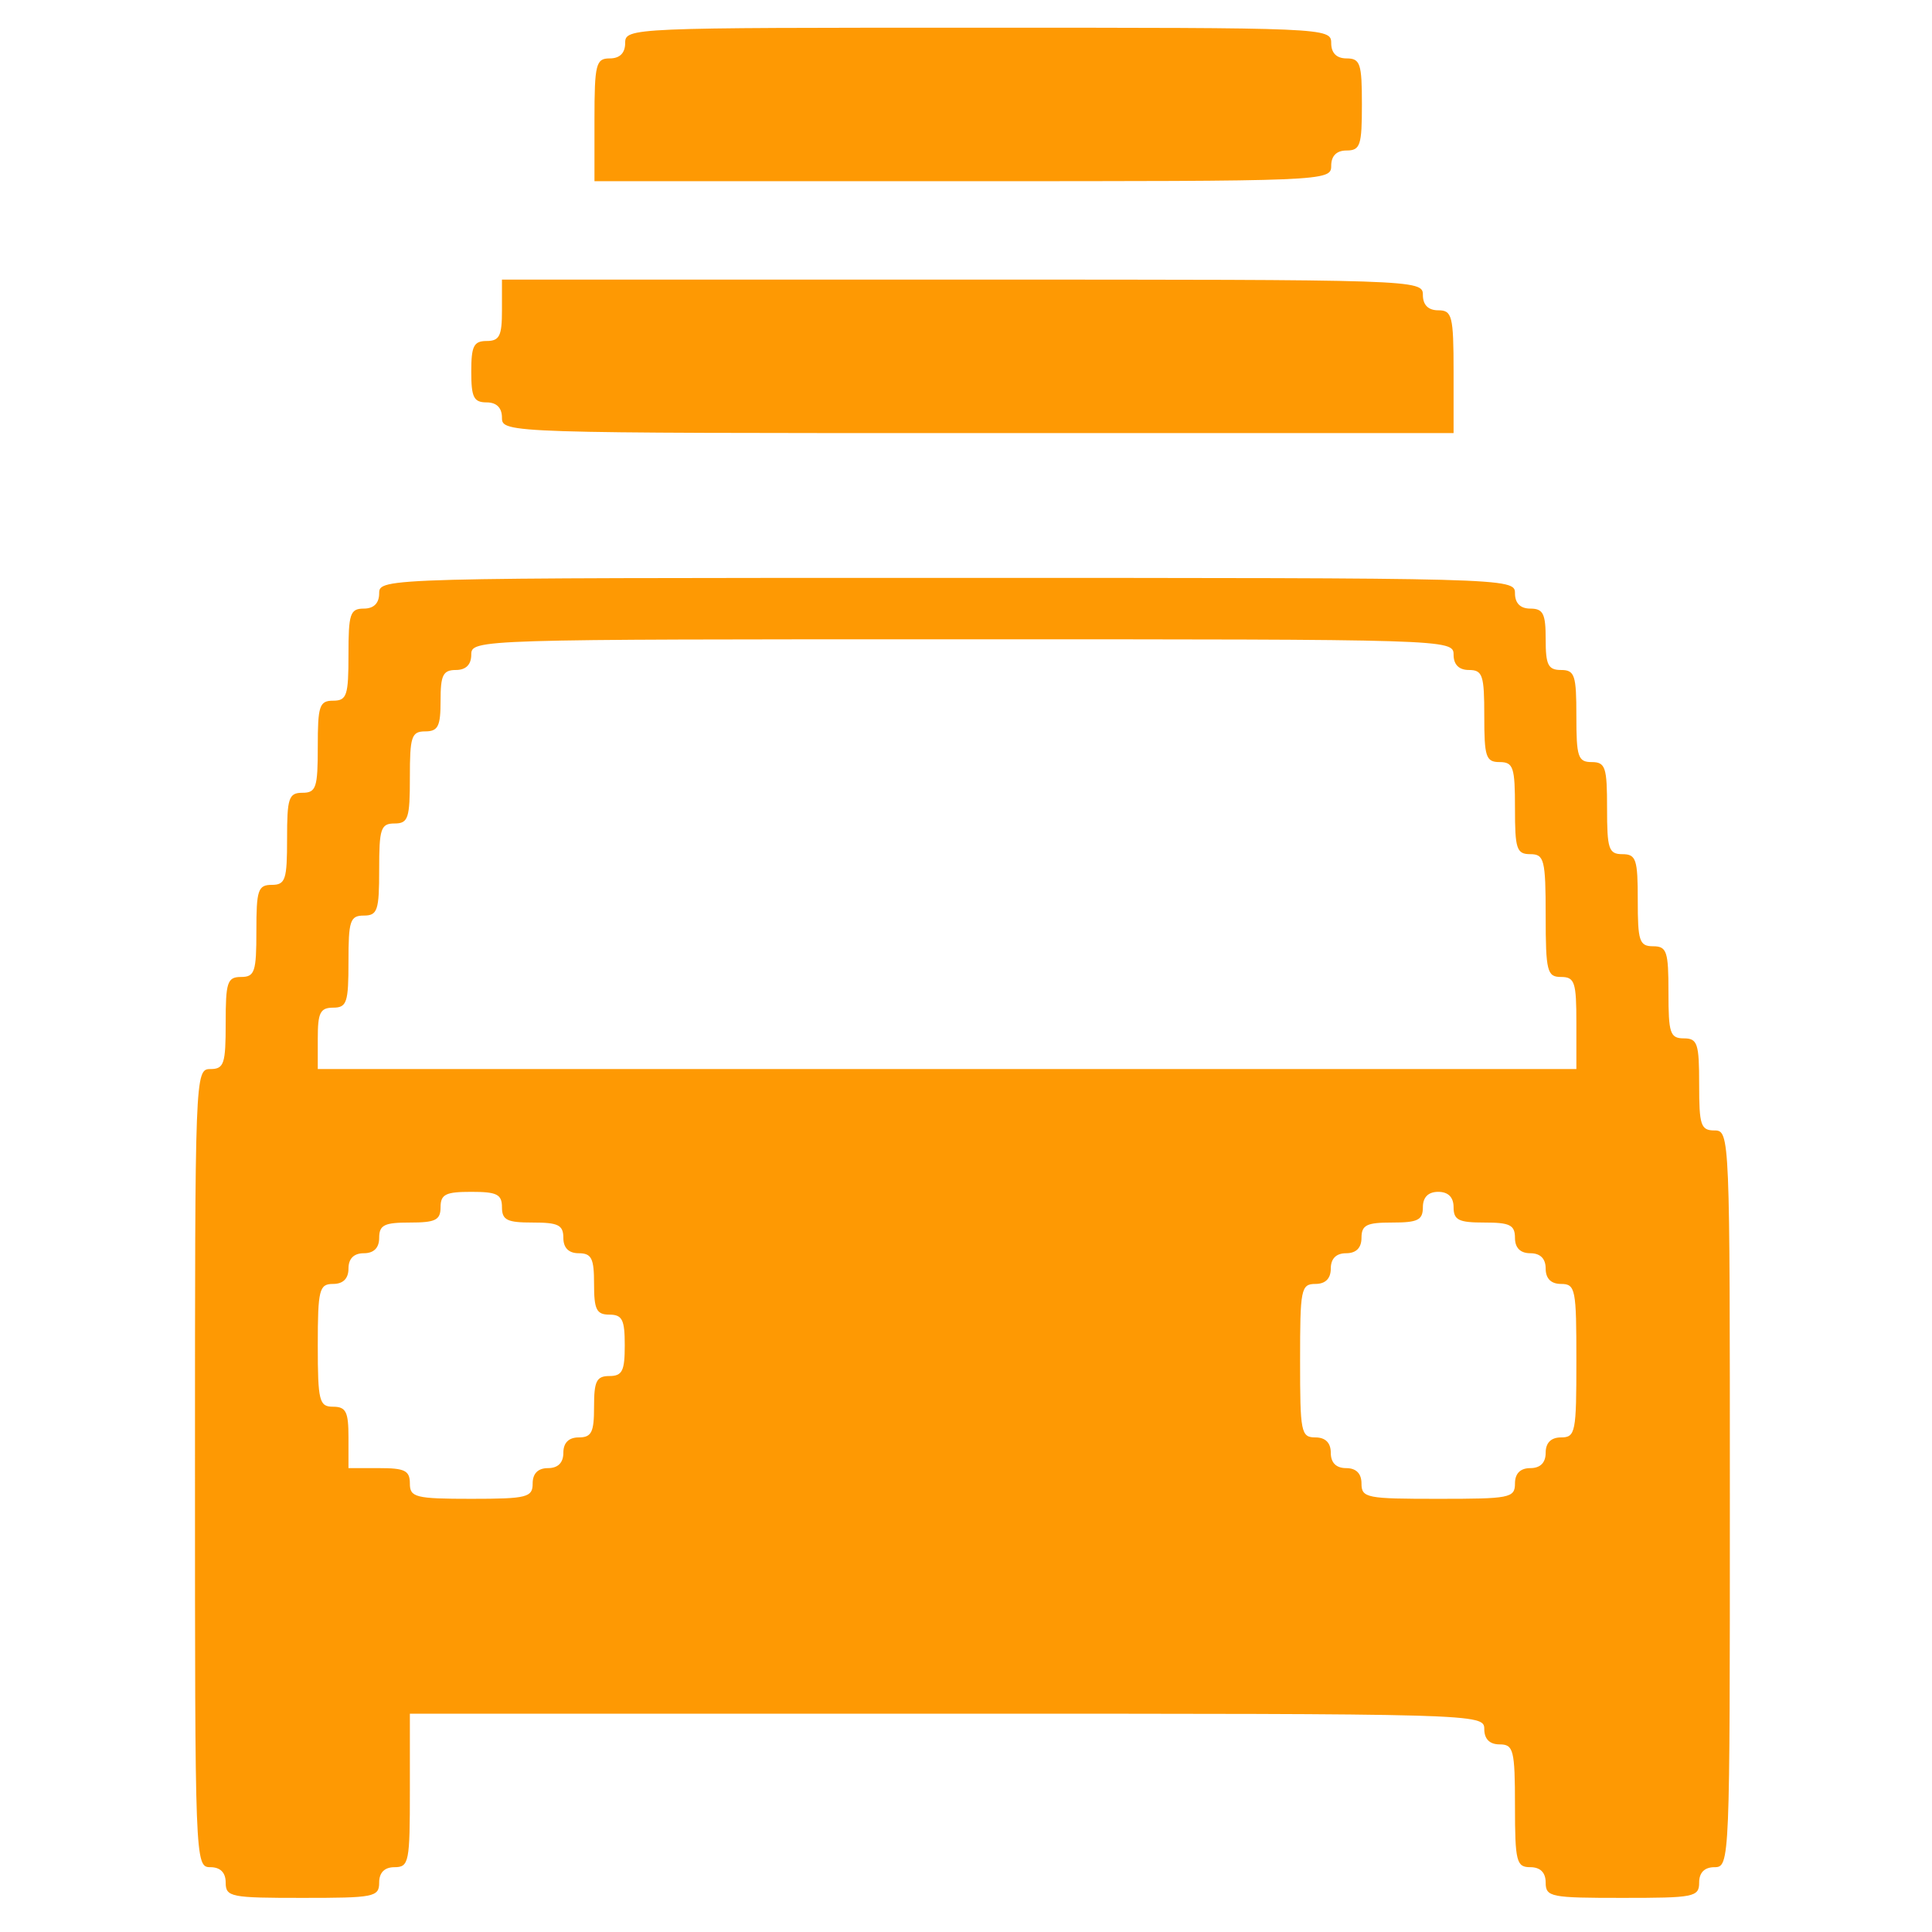 <?xml version="1.0" encoding="UTF-8" standalone="no" ?>
<!DOCTYPE svg PUBLIC "-//W3C//DTD SVG 1.1//EN" "http://www.w3.org/Graphics/SVG/1.1/DTD/svg11.dtd">
<svg xmlns="http://www.w3.org/2000/svg" xmlns:xlink="http://www.w3.org/1999/xlink" version="1.1" width="1080" height="1080" viewBox="0 0 1080 1080" xml:space="preserve">
<desc>Created with Fabric.js 5.2.4</desc>
<defs>
</defs>
<g transform="matrix(1 0 0 1 540 540)" id="dec477a6-30f5-4484-b3b1-8b3abb1d6ee9"  >
<rect style="stroke: none; stroke-width: 1; stroke-dasharray: none; stroke-linecap: butt; stroke-dashoffset: 0; stroke-linejoin: miter; stroke-miterlimit: 4; fill: rgb(255,255,255); fill-rule: nonzero; opacity: 1; visibility: hidden;" vector-effect="non-scaling-stroke"  x="-540" y="-540" rx="0" ry="0" width="1080" height="1080" />
</g>
<g transform="matrix(1 0 0 1 540 540)" id="e7cc83cf-3487-447b-9fc5-040d44ca9d3a"  >
</g>
<g transform="matrix(3.3 0 0 3.3 538 542.4)"  >
<g style="" vector-effect="non-scaling-stroke"   >
		<g transform="matrix(0.13 0 0 -0.13 2.67 -146.67)"  >
<path style="stroke: none; stroke-width: 1; stroke-dasharray: none; stroke-linecap: butt; stroke-dashoffset: 0; stroke-linejoin: miter; stroke-miterlimit: 4; fill: rgb(254,153,3); fill-rule: nonzero; opacity: 1;" vector-effect="non-scaling-stroke"  transform=" translate(-1340, -2380)" d="M 880 2460 C 880 2447 873 2440 860 2440 C 842 2440 840 2433 840 2360 L 840 2280 L 1320 2280 C 1793 2280 1800 2280 1800 2300 C 1800 2313 1807 2320 1820 2320 C 1838 2320 1840 2327 1840 2380 C 1840 2433 1838 2440 1820 2440 C 1807 2440 1800 2447 1800 2460 C 1800 2480 1793 2480 1340 2480 C 887 2480 880 2480 880 2460 z" stroke-linecap="round" />
</g>
		<g transform="matrix(0.13 0 0 -0.13 0 -104)"  >
<path style="stroke: none; stroke-width: 1; stroke-dasharray: none; stroke-linecap: butt; stroke-dashoffset: 0; stroke-linejoin: miter; stroke-miterlimit: 4; fill: rgb(254,153,3); fill-rule: nonzero; opacity: 1;" vector-effect="non-scaling-stroke"  transform=" translate(-1320, -2060)" d="M 720 2120 C 720 2087 717 2080 700 2080 C 683 2080 680 2073 680 2040 C 680 2007 683 2000 700 2000 C 713 2000 720 1993 720 1980 C 720 1960 727 1960 1340 1960 L 1960 1960 L 1960 2040 C 1960 2113 1958 2120 1940 2120 C 1927 2120 1920 2127 1920 2140 C 1920 2160 1913 2160 1320 2160 L 720 2160 L 720 2120 z" stroke-linecap="round" />
</g>
		<g transform="matrix(0.13 0 0 -0.13 0 45.33)"  >
<path style="stroke: none; stroke-width: 1; stroke-dasharray: none; stroke-linecap: butt; stroke-dashoffset: 0; stroke-linejoin: miter; stroke-miterlimit: 4; fill: rgb(254,153,3); fill-rule: nonzero; opacity: 1;" vector-effect="non-scaling-stroke"  transform=" translate(-1320, -940)" d="M 560 1780 C 560 1767 553 1760 540 1760 C 522 1760 520 1753 520 1700 C 520 1647 518 1640 500 1640 C 482 1640 480 1633 480 1580 C 480 1527 478 1520 460 1520 C 442 1520 440 1513 440 1460 C 440 1407 438 1400 420 1400 C 402 1400 400 1393 400 1340 C 400 1287 398 1280 380 1280 C 362 1280 360 1273 360 1220 C 360 1167 358 1160 340 1160 C 320 1160 320 1153 320 640 C 320 127 320 120 340 120 C 353 120 360 113 360 100 C 360 81 367 80 460 80 C 553 80 560 81 560 100 C 560 113 567 120 580 120 C 599 120 600 127 600 220 L 600 320 L 1300 320 C 1993 320 2000 320 2000 300 C 2000 287 2007 280 2020 280 C 2038 280 2040 273 2040 200 C 2040 127 2042 120 2060 120 C 2073 120 2080 113 2080 100 C 2080 81 2087 80 2180 80 C 2273 80 2280 81 2280 100 C 2280 113 2287 120 2300 120 C 2320 120 2320 127 2320 600 C 2320 1073 2320 1080 2300 1080 C 2282 1080 2280 1087 2280 1140 C 2280 1193 2278 1200 2260 1200 C 2242 1200 2240 1207 2240 1260 C 2240 1313 2238 1320 2220 1320 C 2202 1320 2200 1327 2200 1380 C 2200 1433 2198 1440 2180 1440 C 2162 1440 2160 1447 2160 1500 C 2160 1553 2158 1560 2140 1560 C 2122 1560 2120 1567 2120 1620 C 2120 1673 2118 1680 2100 1680 C 2083 1680 2080 1687 2080 1720 C 2080 1753 2077 1760 2060 1760 C 2047 1760 2040 1767 2040 1780 C 2040 1800 2033 1800 1300 1800 C 567 1800 560 1800 560 1780 z M 1960 1700 C 1960 1687 1967 1680 1980 1680 C 1998 1680 2000 1673 2000 1620 C 2000 1567 2002 1560 2020 1560 C 2038 1560 2040 1553 2040 1500 C 2040 1447 2042 1440 2060 1440 C 2078 1440 2080 1433 2080 1360 C 2080 1287 2082 1280 2100 1280 C 2118 1280 2120 1273 2120 1220 L 2120 1160 L 1300 1160 L 480 1160 L 480 1200 C 480 1233 483 1240 500 1240 C 518 1240 520 1247 520 1300 C 520 1353 522 1360 540 1360 C 558 1360 560 1367 560 1420 C 560 1473 562 1480 580 1480 C 598 1480 600 1487 600 1540 C 600 1593 602 1600 620 1600 C 637 1600 640 1607 640 1640 C 640 1673 643 1680 660 1680 C 673 1680 680 1687 680 1700 C 680 1720 687 1720 1320 1720 C 1953 1720 1960 1720 1960 1700 z M 720 980 C 720 963 727 960 760 960 C 793 960 800 957 800 940 C 800 927 807 920 820 920 C 837 920 840 913 840 880 C 840 847 843 840 860 840 C 877 840 880 833 880 800 C 880 767 877 760 860 760 C 843 760 840 753 840 720 C 840 687 837 680 820 680 C 807 680 800 673 800 660 C 800 647 793 640 780 640 C 767 640 760 633 760 620 C 760 602 753 600 680 600 C 607 600 600 602 600 620 C 600 637 593 640 560 640 L 520 640 L 520 680 C 520 713 517 720 500 720 C 482 720 480 727 480 800 C 480 873 482 880 500 880 C 513 880 520 887 520 900 C 520 913 527 920 540 920 C 553 920 560 927 560 940 C 560 957 567 960 600 960 C 633 960 640 963 640 980 C 640 997 647 1000 680 1000 C 713 1000 720 997 720 980 z M 1960 980 C 1960 963 1967 960 2000 960 C 2033 960 2040 957 2040 940 C 2040 927 2047 920 2060 920 C 2073 920 2080 913 2080 900 C 2080 887 2087 880 2100 880 C 2119 880 2120 873 2120 780 C 2120 687 2119 680 2100 680 C 2087 680 2080 673 2080 660 C 2080 647 2073 640 2060 640 C 2047 640 2040 633 2040 620 C 2040 601 2033 600 1940 600 C 1847 600 1840 601 1840 620 C 1840 633 1833 640 1820 640 C 1807 640 1800 647 1800 660 C 1800 673 1793 680 1780 680 C 1761 680 1760 687 1760 780 C 1760 873 1761 880 1780 880 C 1793 880 1800 887 1800 900 C 1800 913 1807 920 1820 920 C 1833 920 1840 927 1840 940 C 1840 957 1847 960 1880 960 C 1913 960 1920 963 1920 980 C 1920 993 1927 1000 1940 1000 C 1953 1000 1960 993 1960 980 z" stroke-linecap="round" />
</g>
</g>
</g>
<g transform="matrix(NaN NaN NaN NaN 0 0)"  >
<g style=""   >
</g>
</g>
</svg>